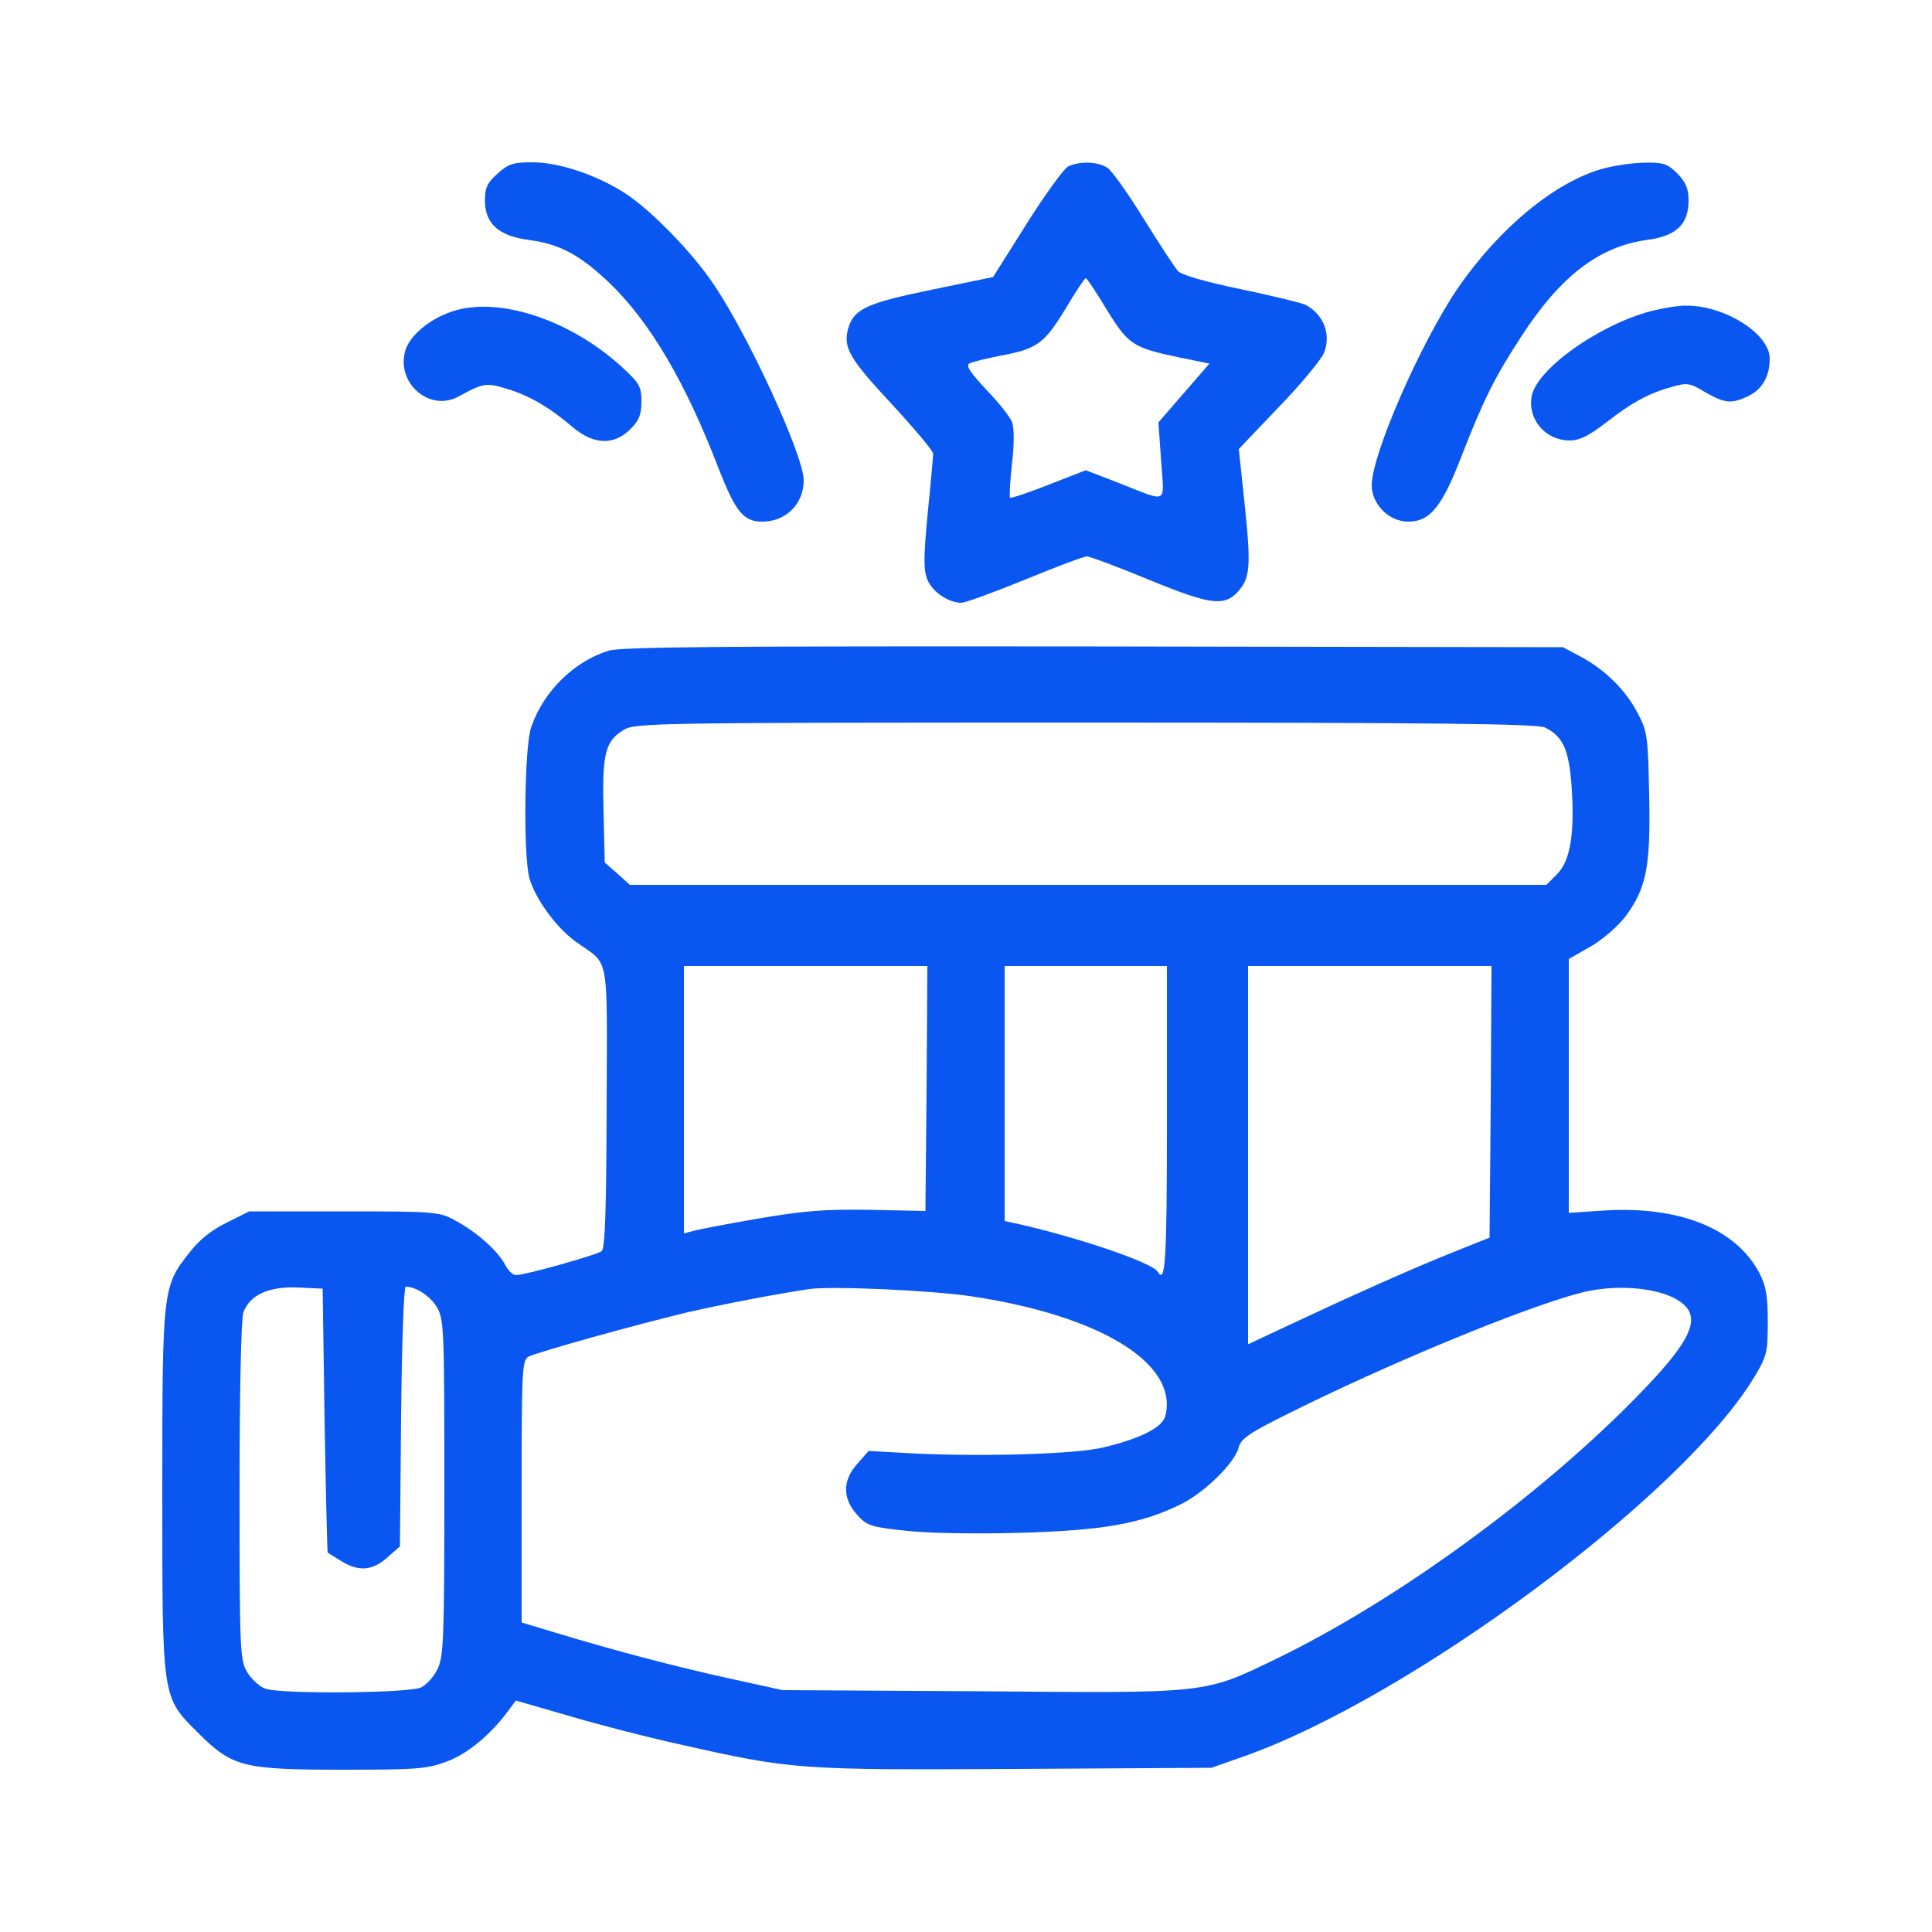 <svg width="45" height="45" viewBox="0 0 45 45" fill="none" xmlns="http://www.w3.org/2000/svg">
<path d="M11.592 4.041C11.349 4.257 11.295 4.365 11.295 4.671C11.295 5.211 11.619 5.499 12.321 5.589C13.05 5.688 13.509 5.94 14.193 6.588C15.138 7.497 15.966 8.901 16.74 10.917C17.136 11.925 17.316 12.15 17.757 12.15C18.306 12.15 18.72 11.736 18.72 11.187C18.72 10.62 17.442 7.83 16.623 6.624C16.137 5.895 15.201 4.932 14.598 4.527C13.932 4.086 13.032 3.78 12.402 3.78C11.952 3.78 11.844 3.816 11.592 4.041Z" fill="#0A56F1"/>
<path d="M24.876 3.879C24.777 3.933 24.345 4.527 23.913 5.211L23.13 6.453L21.69 6.75C20.16 7.065 19.872 7.2 19.746 7.686C19.647 8.109 19.791 8.361 20.772 9.414C21.303 9.99 21.735 10.503 21.735 10.566C21.735 10.62 21.681 11.241 21.609 11.943C21.51 12.987 21.51 13.275 21.6 13.5C21.717 13.788 22.095 14.04 22.392 14.04C22.482 14.04 23.148 13.797 23.877 13.5C24.597 13.203 25.245 12.96 25.317 12.96C25.38 12.96 26.037 13.203 26.775 13.509C28.179 14.085 28.512 14.13 28.827 13.788C29.115 13.473 29.142 13.212 28.998 11.817L28.854 10.458L29.79 9.477C30.303 8.946 30.771 8.379 30.834 8.226C31.014 7.803 30.834 7.326 30.411 7.101C30.321 7.056 29.655 6.894 28.926 6.741C28.098 6.57 27.531 6.408 27.441 6.318C27.36 6.228 27.009 5.688 26.649 5.112C26.289 4.527 25.911 3.996 25.803 3.915C25.587 3.762 25.155 3.744 24.876 3.879ZM25.776 7.209C26.28 8.028 26.388 8.1 27.468 8.325L28.17 8.469L27.576 9.153L26.982 9.837L27.045 10.737C27.117 11.772 27.234 11.709 26.037 11.241L25.29 10.953L24.435 11.286C23.958 11.475 23.553 11.61 23.526 11.592C23.508 11.565 23.526 11.205 23.571 10.8C23.625 10.341 23.625 9.963 23.571 9.828C23.526 9.711 23.256 9.369 22.977 9.081C22.617 8.694 22.491 8.523 22.572 8.469C22.635 8.433 22.959 8.352 23.283 8.289C24.156 8.127 24.318 8.01 24.813 7.2C25.047 6.804 25.263 6.48 25.29 6.48C25.317 6.48 25.533 6.804 25.776 7.209Z" fill="#0A56F1"/>
<path d="M37.35 3.924C36.243 4.221 34.938 5.292 33.966 6.696C33.093 7.974 31.95 10.584 31.95 11.304C31.95 11.745 32.355 12.15 32.796 12.15C33.309 12.15 33.588 11.808 34.047 10.611C34.551 9.324 34.803 8.802 35.433 7.839C36.342 6.435 37.242 5.742 38.358 5.589C39.042 5.499 39.33 5.229 39.33 4.671C39.33 4.392 39.267 4.248 39.069 4.041C38.844 3.816 38.736 3.78 38.322 3.789C38.061 3.789 37.62 3.852 37.35 3.924Z" fill="#0A56F1"/>
<path d="M10.62 7.227C10.071 7.38 9.576 7.776 9.45 8.136C9.198 8.901 9.999 9.612 10.683 9.234C11.259 8.919 11.322 8.91 11.799 9.054C12.321 9.207 12.825 9.504 13.356 9.963C13.833 10.359 14.301 10.377 14.679 9.999C14.886 9.792 14.94 9.657 14.94 9.351C14.94 9.009 14.895 8.928 14.517 8.577C13.347 7.488 11.709 6.921 10.62 7.227Z" fill="#0A56F1"/>
<path d="M38.457 7.245C37.215 7.578 35.802 8.595 35.676 9.225C35.577 9.765 35.991 10.251 36.549 10.26C36.792 10.26 36.99 10.161 37.404 9.846C38.025 9.36 38.421 9.153 38.952 9.009C39.294 8.91 39.366 8.919 39.717 9.135C40.176 9.396 40.32 9.414 40.725 9.225C41.049 9.063 41.22 8.766 41.22 8.352C41.22 7.767 40.149 7.101 39.249 7.119C39.069 7.119 38.709 7.182 38.457 7.245Z" fill="#0A56F1"/>
<path d="M14.175 15.156C13.365 15.408 12.663 16.101 12.375 16.929C12.213 17.37 12.186 19.917 12.33 20.448C12.465 20.934 12.951 21.6 13.41 21.933C14.211 22.509 14.139 22.104 14.13 25.776C14.121 28.224 14.094 29.079 14.013 29.142C13.896 29.232 12.231 29.7 12.015 29.7C11.943 29.7 11.826 29.583 11.754 29.439C11.583 29.124 11.088 28.683 10.593 28.422C10.233 28.224 10.125 28.215 8.01 28.215H5.805L5.283 28.476C4.932 28.647 4.644 28.872 4.41 29.178C3.789 29.961 3.78 30.033 3.78 34.695C3.78 39.627 3.762 39.51 4.626 40.374C5.418 41.157 5.652 41.22 8.019 41.22C9.702 41.22 9.945 41.202 10.404 41.031C10.89 40.851 11.421 40.41 11.835 39.852L12.015 39.609L13.23 39.96C13.896 40.158 15.075 40.464 15.858 40.635C18.45 41.22 18.621 41.229 23.661 41.202L28.215 41.175L28.935 40.923C32.823 39.564 39.186 34.848 40.86 32.076C41.157 31.581 41.175 31.5 41.175 30.78C41.175 30.168 41.13 29.943 40.977 29.646C40.428 28.611 39.105 28.08 37.332 28.197L36.54 28.251V25.29V22.338L37.026 22.059C37.305 21.906 37.656 21.6 37.845 21.366C38.349 20.691 38.448 20.205 38.412 18.513C38.385 17.136 38.367 17.028 38.142 16.605C37.863 16.065 37.359 15.579 36.81 15.291L36.405 15.075L25.47 15.057C16.875 15.048 14.454 15.066 14.175 15.156ZM35.991 16.947C36.405 17.154 36.54 17.46 36.603 18.279C36.684 19.413 36.576 20.043 36.27 20.358L36.018 20.61H25.344H14.67L14.382 20.349L14.085 20.088L14.058 18.9C14.022 17.559 14.094 17.262 14.526 17.001C14.796 16.839 15.192 16.83 25.29 16.83C33.435 16.83 35.82 16.857 35.991 16.947ZM21.582 25.353L21.555 28.206L20.25 28.179C19.188 28.161 18.702 28.206 17.64 28.386C16.92 28.512 16.245 28.638 16.137 28.674L15.93 28.728V25.614V22.5H18.765H21.6L21.582 25.353ZM27.18 26.1C27.18 29.403 27.144 29.925 26.964 29.619C26.829 29.403 25.074 28.809 23.652 28.494L23.4 28.44V25.47V22.5H25.29H27.18V26.1ZM34.722 25.659L34.695 28.827L33.75 29.205C32.796 29.592 31.563 30.141 29.952 30.897L29.07 31.311V26.91V22.5H31.905H34.74L34.722 25.659ZM7.56 33.075C7.587 34.758 7.623 36.144 7.632 36.162C7.641 36.171 7.785 36.261 7.947 36.36C8.352 36.612 8.676 36.585 9.018 36.279L9.315 36.018L9.342 32.994C9.36 31.293 9.405 29.97 9.45 29.97C9.684 29.97 10.008 30.177 10.17 30.438C10.341 30.726 10.35 30.897 10.35 34.65C10.35 38.196 10.332 38.592 10.188 38.88C10.107 39.051 9.936 39.24 9.81 39.303C9.531 39.438 6.516 39.465 6.174 39.33C6.048 39.285 5.859 39.114 5.76 38.952C5.589 38.664 5.58 38.493 5.58 34.722C5.58 32.382 5.616 30.699 5.67 30.564C5.823 30.159 6.264 29.961 6.93 29.988L7.515 30.015L7.56 33.075ZM22.635 30.195C25.632 30.645 27.45 31.761 27.144 32.976C27.081 33.246 26.568 33.507 25.695 33.714C25.038 33.876 22.716 33.939 21.033 33.84L20.232 33.795L19.971 34.092C19.62 34.479 19.62 34.902 19.962 35.28C20.187 35.532 20.277 35.568 21.06 35.649C21.555 35.712 22.68 35.73 23.715 35.703C25.686 35.649 26.568 35.496 27.504 35.037C28.053 34.767 28.764 34.074 28.854 33.705C28.899 33.516 29.106 33.372 29.961 32.949C32.31 31.77 35.559 30.429 36.846 30.105C37.899 29.844 39.123 30.069 39.348 30.555C39.519 30.933 39.159 31.491 37.98 32.679C35.694 34.974 32.463 37.305 29.763 38.619C28.035 39.456 28.197 39.438 22.86 39.393L18.225 39.366L16.956 39.087C15.687 38.808 14.292 38.439 12.897 38.016L12.15 37.791V34.74C12.15 31.923 12.159 31.68 12.312 31.599C12.519 31.491 14.823 30.852 16.02 30.564C16.857 30.375 18.063 30.141 18.855 30.024C19.368 29.952 21.672 30.051 22.635 30.195Z" fill="#0A56F1"/>
</svg>
